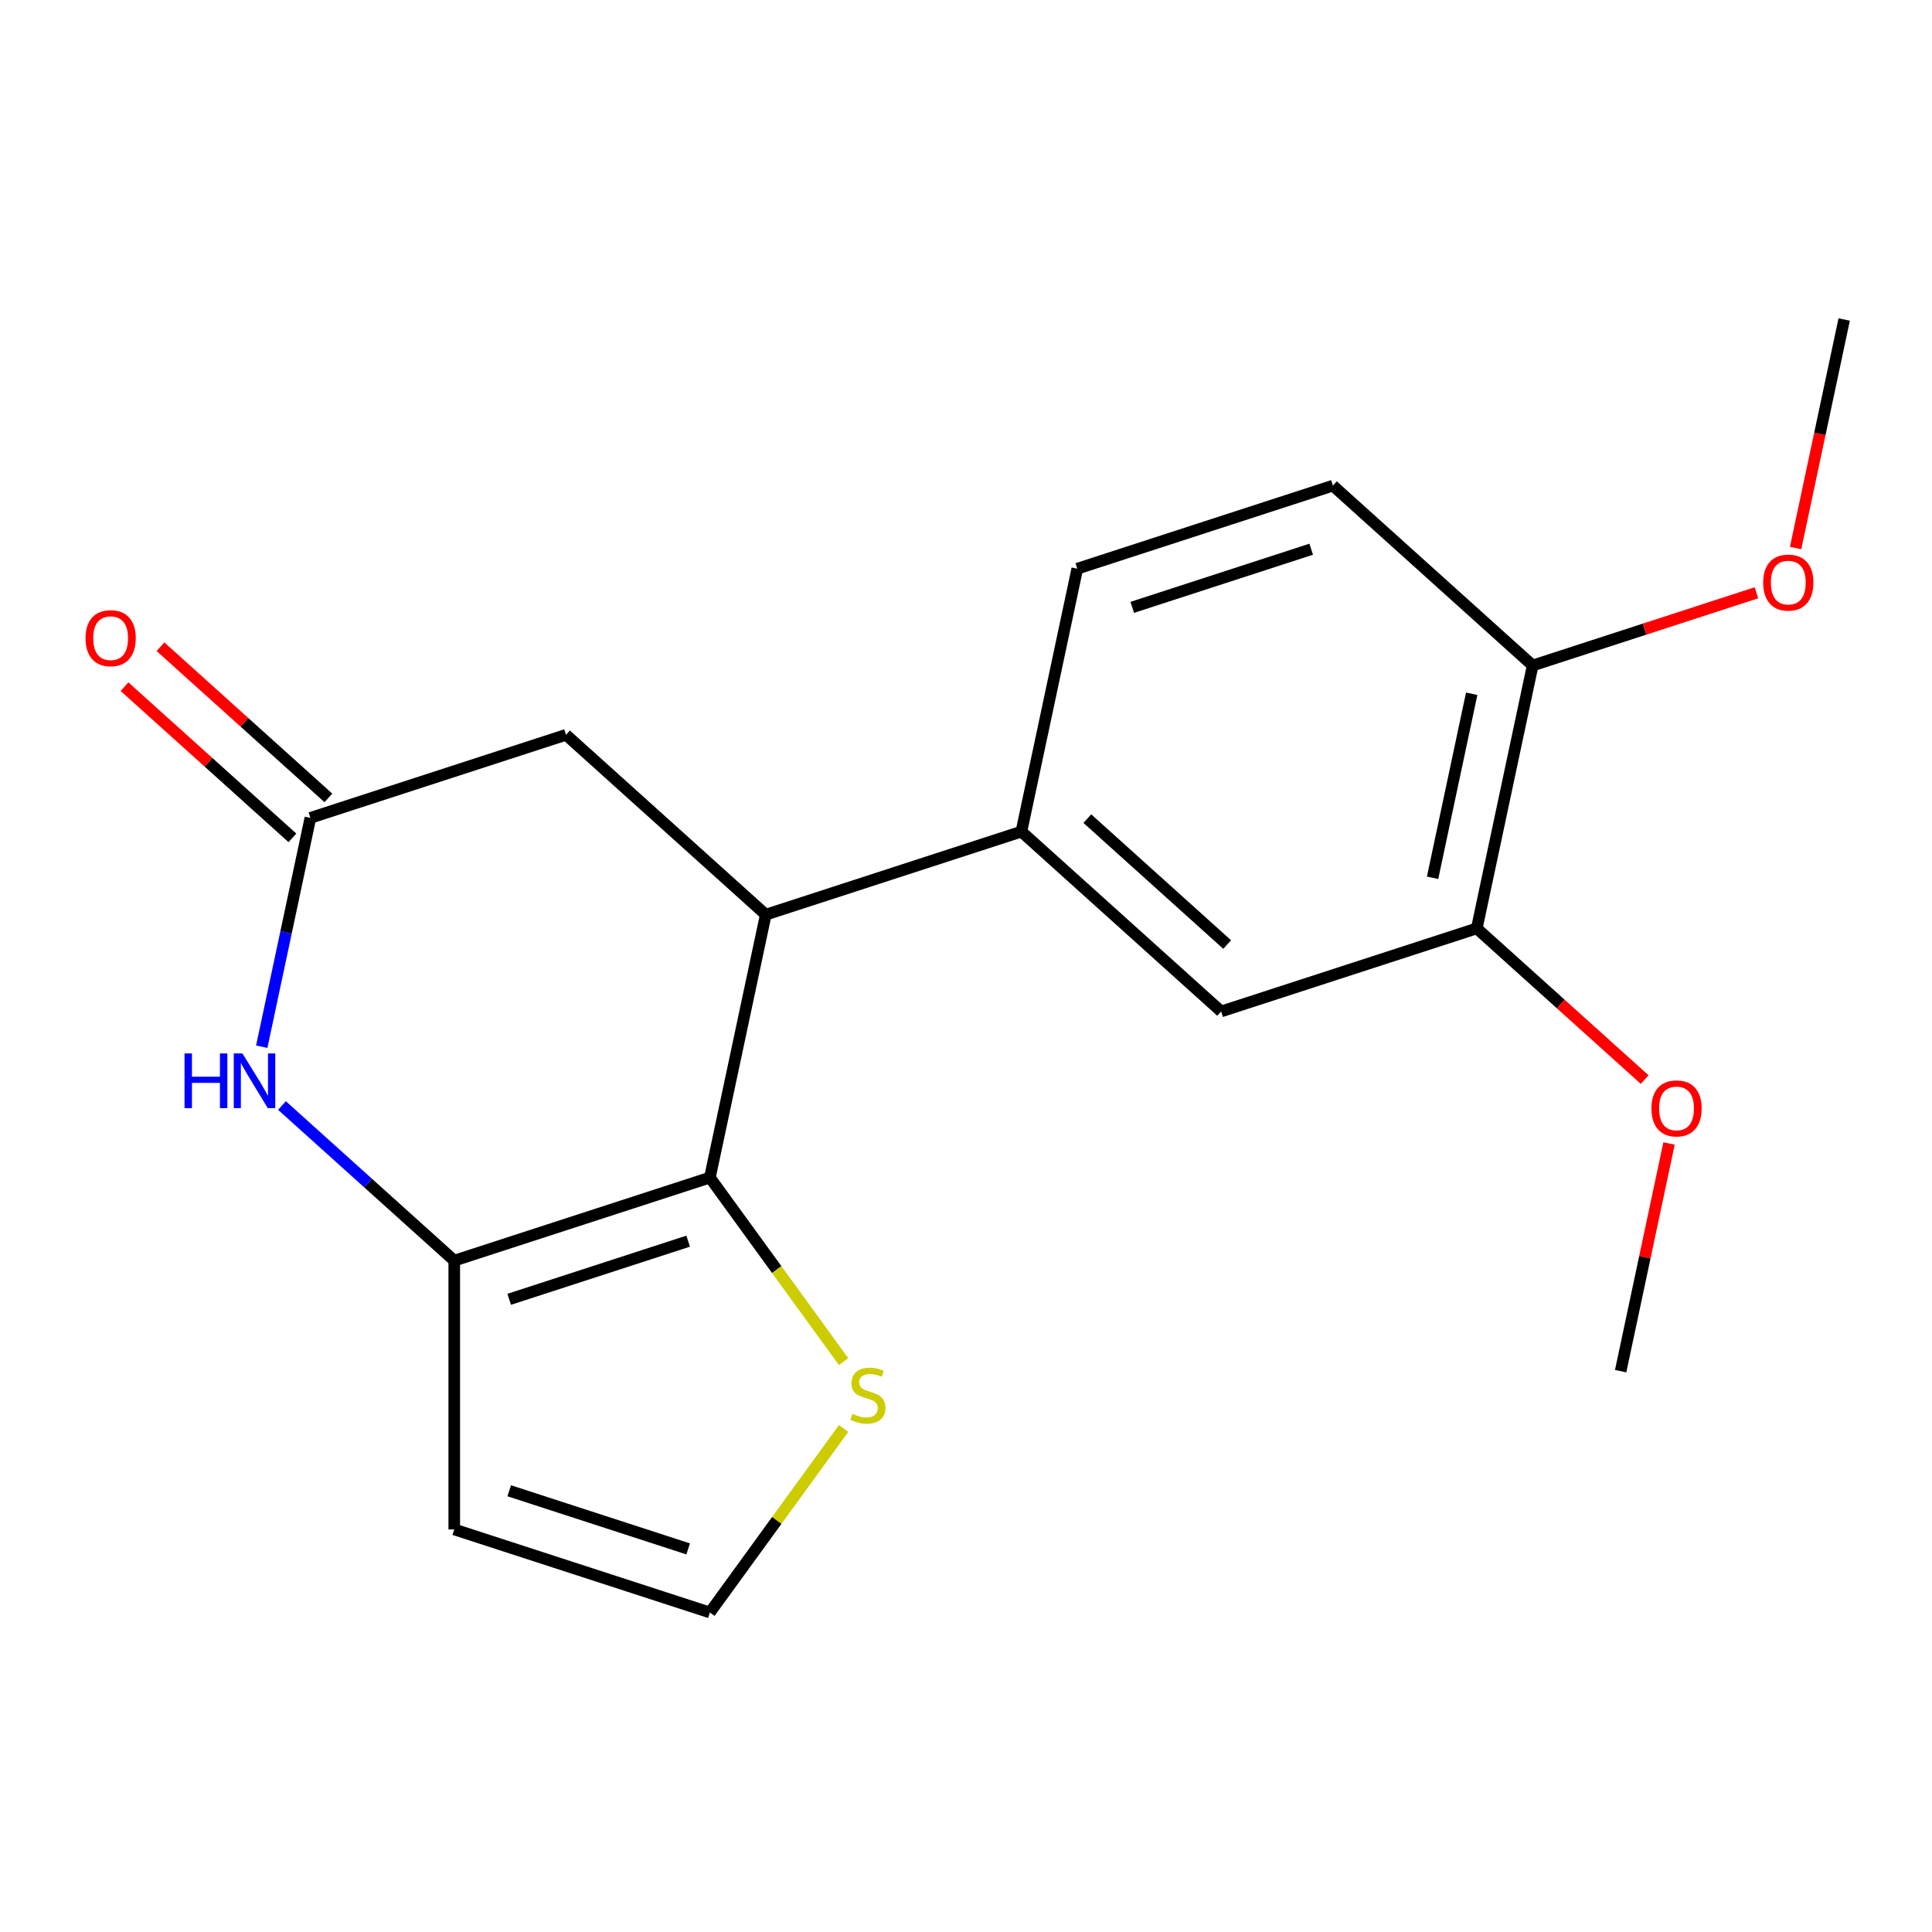 <?xml version='1.0' encoding='iso-8859-1'?>
<svg version='1.1' baseProfile='full'
              xmlns='http://www.w3.org/2000/svg'
                      xmlns:rdkit='http://www.rdkit.org/xml'
                      xmlns:xlink='http://www.w3.org/1999/xlink'
                  xml:space='preserve'
width='1000px' height='1000px' viewBox='0 0 1000 1000'>
<!-- END OF HEADER -->
<rect style='opacity:1.0;fill:#FFFFFF;stroke:none' width='1000' height='1000' x='0' y='0'> </rect>
<path class='bond-0' d='M 367.437,609.513 L 235.123,652.505' style='fill:none;fill-rule:evenodd;stroke:#000000;stroke-width:6px;stroke-linecap:butt;stroke-linejoin:miter;stroke-opacity:1' />
<path class='bond-0' d='M 356.189,642.425 L 263.569,672.519' style='fill:none;fill-rule:evenodd;stroke:#000000;stroke-width:6px;stroke-linecap:butt;stroke-linejoin:miter;stroke-opacity:1' />
<path class='bond-2' d='M 367.437,609.513 L 396.363,473.43' style='fill:none;fill-rule:evenodd;stroke:#000000;stroke-width:6px;stroke-linecap:butt;stroke-linejoin:miter;stroke-opacity:1' />
<path class='bond-5' d='M 367.437,609.513 L 402.046,657.147' style='fill:none;fill-rule:evenodd;stroke:#000000;stroke-width:6px;stroke-linecap:butt;stroke-linejoin:miter;stroke-opacity:1' />
<path class='bond-5' d='M 402.046,657.147 L 436.654,704.782' style='fill:none;fill-rule:evenodd;stroke:#CCCC00;stroke-width:6px;stroke-linecap:butt;stroke-linejoin:miter;stroke-opacity:1' />
<path class='bond-1' d='M 235.123,652.505 L 190.538,612.36' style='fill:none;fill-rule:evenodd;stroke:#000000;stroke-width:6px;stroke-linecap:butt;stroke-linejoin:miter;stroke-opacity:1' />
<path class='bond-1' d='M 190.538,612.36 L 145.952,572.215' style='fill:none;fill-rule:evenodd;stroke:#0000FF;stroke-width:6px;stroke-linecap:butt;stroke-linejoin:miter;stroke-opacity:1' />
<path class='bond-6' d='M 235.123,652.505 L 235.123,791.628' style='fill:none;fill-rule:evenodd;stroke:#000000;stroke-width:6px;stroke-linecap:butt;stroke-linejoin:miter;stroke-opacity:1' />
<path class='bond-20' d='M 135.483,541.775 L 148.072,482.552' style='fill:none;fill-rule:evenodd;stroke:#0000FF;stroke-width:6px;stroke-linecap:butt;stroke-linejoin:miter;stroke-opacity:1' />
<path class='bond-20' d='M 148.072,482.552 L 160.66,423.33' style='fill:none;fill-rule:evenodd;stroke:#000000;stroke-width:6px;stroke-linecap:butt;stroke-linejoin:miter;stroke-opacity:1' />
<path class='bond-4' d='M 396.363,473.43 L 528.677,430.438' style='fill:none;fill-rule:evenodd;stroke:#000000;stroke-width:6px;stroke-linecap:butt;stroke-linejoin:miter;stroke-opacity:1' />
<path class='bond-8' d='M 396.363,473.43 L 292.974,380.338' style='fill:none;fill-rule:evenodd;stroke:#000000;stroke-width:6px;stroke-linecap:butt;stroke-linejoin:miter;stroke-opacity:1' />
<path class='bond-3' d='M 160.66,423.33 L 292.974,380.338' style='fill:none;fill-rule:evenodd;stroke:#000000;stroke-width:6px;stroke-linecap:butt;stroke-linejoin:miter;stroke-opacity:1' />
<path class='bond-12' d='M 169.969,412.991 L 126.513,373.863' style='fill:none;fill-rule:evenodd;stroke:#000000;stroke-width:6px;stroke-linecap:butt;stroke-linejoin:miter;stroke-opacity:1' />
<path class='bond-12' d='M 126.513,373.863 L 83.058,334.736' style='fill:none;fill-rule:evenodd;stroke:#FF0000;stroke-width:6px;stroke-linecap:butt;stroke-linejoin:miter;stroke-opacity:1' />
<path class='bond-12' d='M 151.35,433.668 L 107.895,394.541' style='fill:none;fill-rule:evenodd;stroke:#000000;stroke-width:6px;stroke-linecap:butt;stroke-linejoin:miter;stroke-opacity:1' />
<path class='bond-12' d='M 107.895,394.541 L 64.44,355.414' style='fill:none;fill-rule:evenodd;stroke:#FF0000;stroke-width:6px;stroke-linecap:butt;stroke-linejoin:miter;stroke-opacity:1' />
<path class='bond-7' d='M 528.677,430.438 L 632.066,523.53' style='fill:none;fill-rule:evenodd;stroke:#000000;stroke-width:6px;stroke-linecap:butt;stroke-linejoin:miter;stroke-opacity:1' />
<path class='bond-7' d='M 562.804,423.724 L 635.176,488.888' style='fill:none;fill-rule:evenodd;stroke:#000000;stroke-width:6px;stroke-linecap:butt;stroke-linejoin:miter;stroke-opacity:1' />
<path class='bond-13' d='M 528.677,430.438 L 557.603,294.355' style='fill:none;fill-rule:evenodd;stroke:#000000;stroke-width:6px;stroke-linecap:butt;stroke-linejoin:miter;stroke-opacity:1' />
<path class='bond-9' d='M 436.654,739.351 L 402.046,786.985' style='fill:none;fill-rule:evenodd;stroke:#CCCC00;stroke-width:6px;stroke-linecap:butt;stroke-linejoin:miter;stroke-opacity:1' />
<path class='bond-9' d='M 402.046,786.985 L 367.437,834.62' style='fill:none;fill-rule:evenodd;stroke:#000000;stroke-width:6px;stroke-linecap:butt;stroke-linejoin:miter;stroke-opacity:1' />
<path class='bond-19' d='M 235.123,791.628 L 367.437,834.62' style='fill:none;fill-rule:evenodd;stroke:#000000;stroke-width:6px;stroke-linecap:butt;stroke-linejoin:miter;stroke-opacity:1' />
<path class='bond-19' d='M 263.569,771.614 L 356.189,801.708' style='fill:none;fill-rule:evenodd;stroke:#000000;stroke-width:6px;stroke-linecap:butt;stroke-linejoin:miter;stroke-opacity:1' />
<path class='bond-10' d='M 632.066,523.53 L 764.38,480.539' style='fill:none;fill-rule:evenodd;stroke:#000000;stroke-width:6px;stroke-linecap:butt;stroke-linejoin:miter;stroke-opacity:1' />
<path class='bond-11' d='M 764.38,480.539 L 793.306,344.455' style='fill:none;fill-rule:evenodd;stroke:#000000;stroke-width:6px;stroke-linecap:butt;stroke-linejoin:miter;stroke-opacity:1' />
<path class='bond-11' d='M 741.503,454.341 L 761.75,359.083' style='fill:none;fill-rule:evenodd;stroke:#000000;stroke-width:6px;stroke-linecap:butt;stroke-linejoin:miter;stroke-opacity:1' />
<path class='bond-15' d='M 764.38,480.539 L 807.836,519.666' style='fill:none;fill-rule:evenodd;stroke:#000000;stroke-width:6px;stroke-linecap:butt;stroke-linejoin:miter;stroke-opacity:1' />
<path class='bond-15' d='M 807.836,519.666 L 851.291,558.793' style='fill:none;fill-rule:evenodd;stroke:#FF0000;stroke-width:6px;stroke-linecap:butt;stroke-linejoin:miter;stroke-opacity:1' />
<path class='bond-16' d='M 793.306,344.455 L 851.224,325.636' style='fill:none;fill-rule:evenodd;stroke:#000000;stroke-width:6px;stroke-linecap:butt;stroke-linejoin:miter;stroke-opacity:1' />
<path class='bond-16' d='M 851.224,325.636 L 909.142,306.818' style='fill:none;fill-rule:evenodd;stroke:#FF0000;stroke-width:6px;stroke-linecap:butt;stroke-linejoin:miter;stroke-opacity:1' />
<path class='bond-21' d='M 793.306,344.455 L 689.917,251.363' style='fill:none;fill-rule:evenodd;stroke:#000000;stroke-width:6px;stroke-linecap:butt;stroke-linejoin:miter;stroke-opacity:1' />
<path class='bond-14' d='M 557.603,294.355 L 689.917,251.363' style='fill:none;fill-rule:evenodd;stroke:#000000;stroke-width:6px;stroke-linecap:butt;stroke-linejoin:miter;stroke-opacity:1' />
<path class='bond-14' d='M 586.048,314.369 L 678.668,284.275' style='fill:none;fill-rule:evenodd;stroke:#000000;stroke-width:6px;stroke-linecap:butt;stroke-linejoin:miter;stroke-opacity:1' />
<path class='bond-17' d='M 863.893,591.868 L 851.368,650.791' style='fill:none;fill-rule:evenodd;stroke:#FF0000;stroke-width:6px;stroke-linecap:butt;stroke-linejoin:miter;stroke-opacity:1' />
<path class='bond-17' d='M 851.368,650.791 L 838.844,709.714' style='fill:none;fill-rule:evenodd;stroke:#000000;stroke-width:6px;stroke-linecap:butt;stroke-linejoin:miter;stroke-opacity:1' />
<path class='bond-18' d='M 929.403,283.666 L 941.974,224.523' style='fill:none;fill-rule:evenodd;stroke:#FF0000;stroke-width:6px;stroke-linecap:butt;stroke-linejoin:miter;stroke-opacity:1' />
<path class='bond-18' d='M 941.974,224.523 L 954.545,165.38' style='fill:none;fill-rule:evenodd;stroke:#000000;stroke-width:6px;stroke-linecap:butt;stroke-linejoin:miter;stroke-opacity:1' />
<path  class='atom-2' d='M 95.514 545.253
L 99.354 545.253
L 99.354 557.293
L 113.834 557.293
L 113.834 545.253
L 117.674 545.253
L 117.674 573.573
L 113.834 573.573
L 113.834 560.493
L 99.354 560.493
L 99.354 573.573
L 95.514 573.573
L 95.514 545.253
' fill='#0000FF'/>
<path  class='atom-2' d='M 125.474 545.253
L 134.754 560.253
Q 135.674 561.733, 137.154 564.413
Q 138.634 567.093, 138.714 567.253
L 138.714 545.253
L 142.474 545.253
L 142.474 573.573
L 138.594 573.573
L 128.634 557.173
Q 127.474 555.253, 126.234 553.053
Q 125.034 550.853, 124.674 550.173
L 124.674 573.573
L 120.994 573.573
L 120.994 545.253
L 125.474 545.253
' fill='#0000FF'/>
<path  class='atom-6' d='M 441.212 731.786
Q 441.532 731.906, 442.852 732.466
Q 444.172 733.026, 445.612 733.386
Q 447.092 733.706, 448.532 733.706
Q 451.212 733.706, 452.772 732.426
Q 454.332 731.106, 454.332 728.826
Q 454.332 727.266, 453.532 726.306
Q 452.772 725.346, 451.572 724.826
Q 450.372 724.306, 448.372 723.706
Q 445.852 722.946, 444.332 722.226
Q 442.852 721.506, 441.772 719.986
Q 440.732 718.466, 440.732 715.906
Q 440.732 712.346, 443.132 710.146
Q 445.572 707.946, 450.372 707.946
Q 453.652 707.946, 457.372 709.506
L 456.452 712.586
Q 453.052 711.186, 450.492 711.186
Q 447.732 711.186, 446.212 712.346
Q 444.692 713.466, 444.732 715.426
Q 444.732 716.946, 445.492 717.866
Q 446.292 718.786, 447.412 719.306
Q 448.572 719.826, 450.492 720.426
Q 453.052 721.226, 454.572 722.026
Q 456.092 722.826, 457.172 724.466
Q 458.292 726.066, 458.292 728.826
Q 458.292 732.746, 455.652 734.866
Q 453.052 736.946, 448.692 736.946
Q 446.172 736.946, 444.252 736.386
Q 442.372 735.866, 440.132 734.946
L 441.212 731.786
' fill='#CCCC00'/>
<path  class='atom-13' d='M 44.271 330.318
Q 44.271 323.518, 47.631 319.718
Q 50.991 315.918, 57.271 315.918
Q 63.551 315.918, 66.911 319.718
Q 70.271 323.518, 70.271 330.318
Q 70.271 337.198, 66.871 341.118
Q 63.471 344.998, 57.271 344.998
Q 51.031 344.998, 47.631 341.118
Q 44.271 337.238, 44.271 330.318
M 57.271 341.798
Q 61.591 341.798, 63.911 338.918
Q 66.271 335.998, 66.271 330.318
Q 66.271 324.758, 63.911 321.958
Q 61.591 319.118, 57.271 319.118
Q 52.951 319.118, 50.591 321.918
Q 48.271 324.718, 48.271 330.318
Q 48.271 336.038, 50.591 338.918
Q 52.951 341.798, 57.271 341.798
' fill='#FF0000'/>
<path  class='atom-16' d='M 854.769 573.71
Q 854.769 566.91, 858.129 563.11
Q 861.489 559.31, 867.769 559.31
Q 874.049 559.31, 877.409 563.11
Q 880.769 566.91, 880.769 573.71
Q 880.769 580.59, 877.369 584.51
Q 873.969 588.39, 867.769 588.39
Q 861.529 588.39, 858.129 584.51
Q 854.769 580.63, 854.769 573.71
M 867.769 585.19
Q 872.089 585.19, 874.409 582.31
Q 876.769 579.39, 876.769 573.71
Q 876.769 568.15, 874.409 565.35
Q 872.089 562.51, 867.769 562.51
Q 863.449 562.51, 861.089 565.31
Q 858.769 568.11, 858.769 573.71
Q 858.769 579.43, 861.089 582.31
Q 863.449 585.19, 867.769 585.19
' fill='#FF0000'/>
<path  class='atom-17' d='M 912.62 301.544
Q 912.62 294.744, 915.98 290.944
Q 919.34 287.144, 925.62 287.144
Q 931.9 287.144, 935.26 290.944
Q 938.62 294.744, 938.62 301.544
Q 938.62 308.424, 935.22 312.344
Q 931.82 316.224, 925.62 316.224
Q 919.38 316.224, 915.98 312.344
Q 912.62 308.464, 912.62 301.544
M 925.62 313.024
Q 929.94 313.024, 932.26 310.144
Q 934.62 307.224, 934.62 301.544
Q 934.62 295.984, 932.26 293.184
Q 929.94 290.344, 925.62 290.344
Q 921.3 290.344, 918.94 293.144
Q 916.62 295.944, 916.62 301.544
Q 916.62 307.264, 918.94 310.144
Q 921.3 313.024, 925.62 313.024
' fill='#FF0000'/>
</svg>
